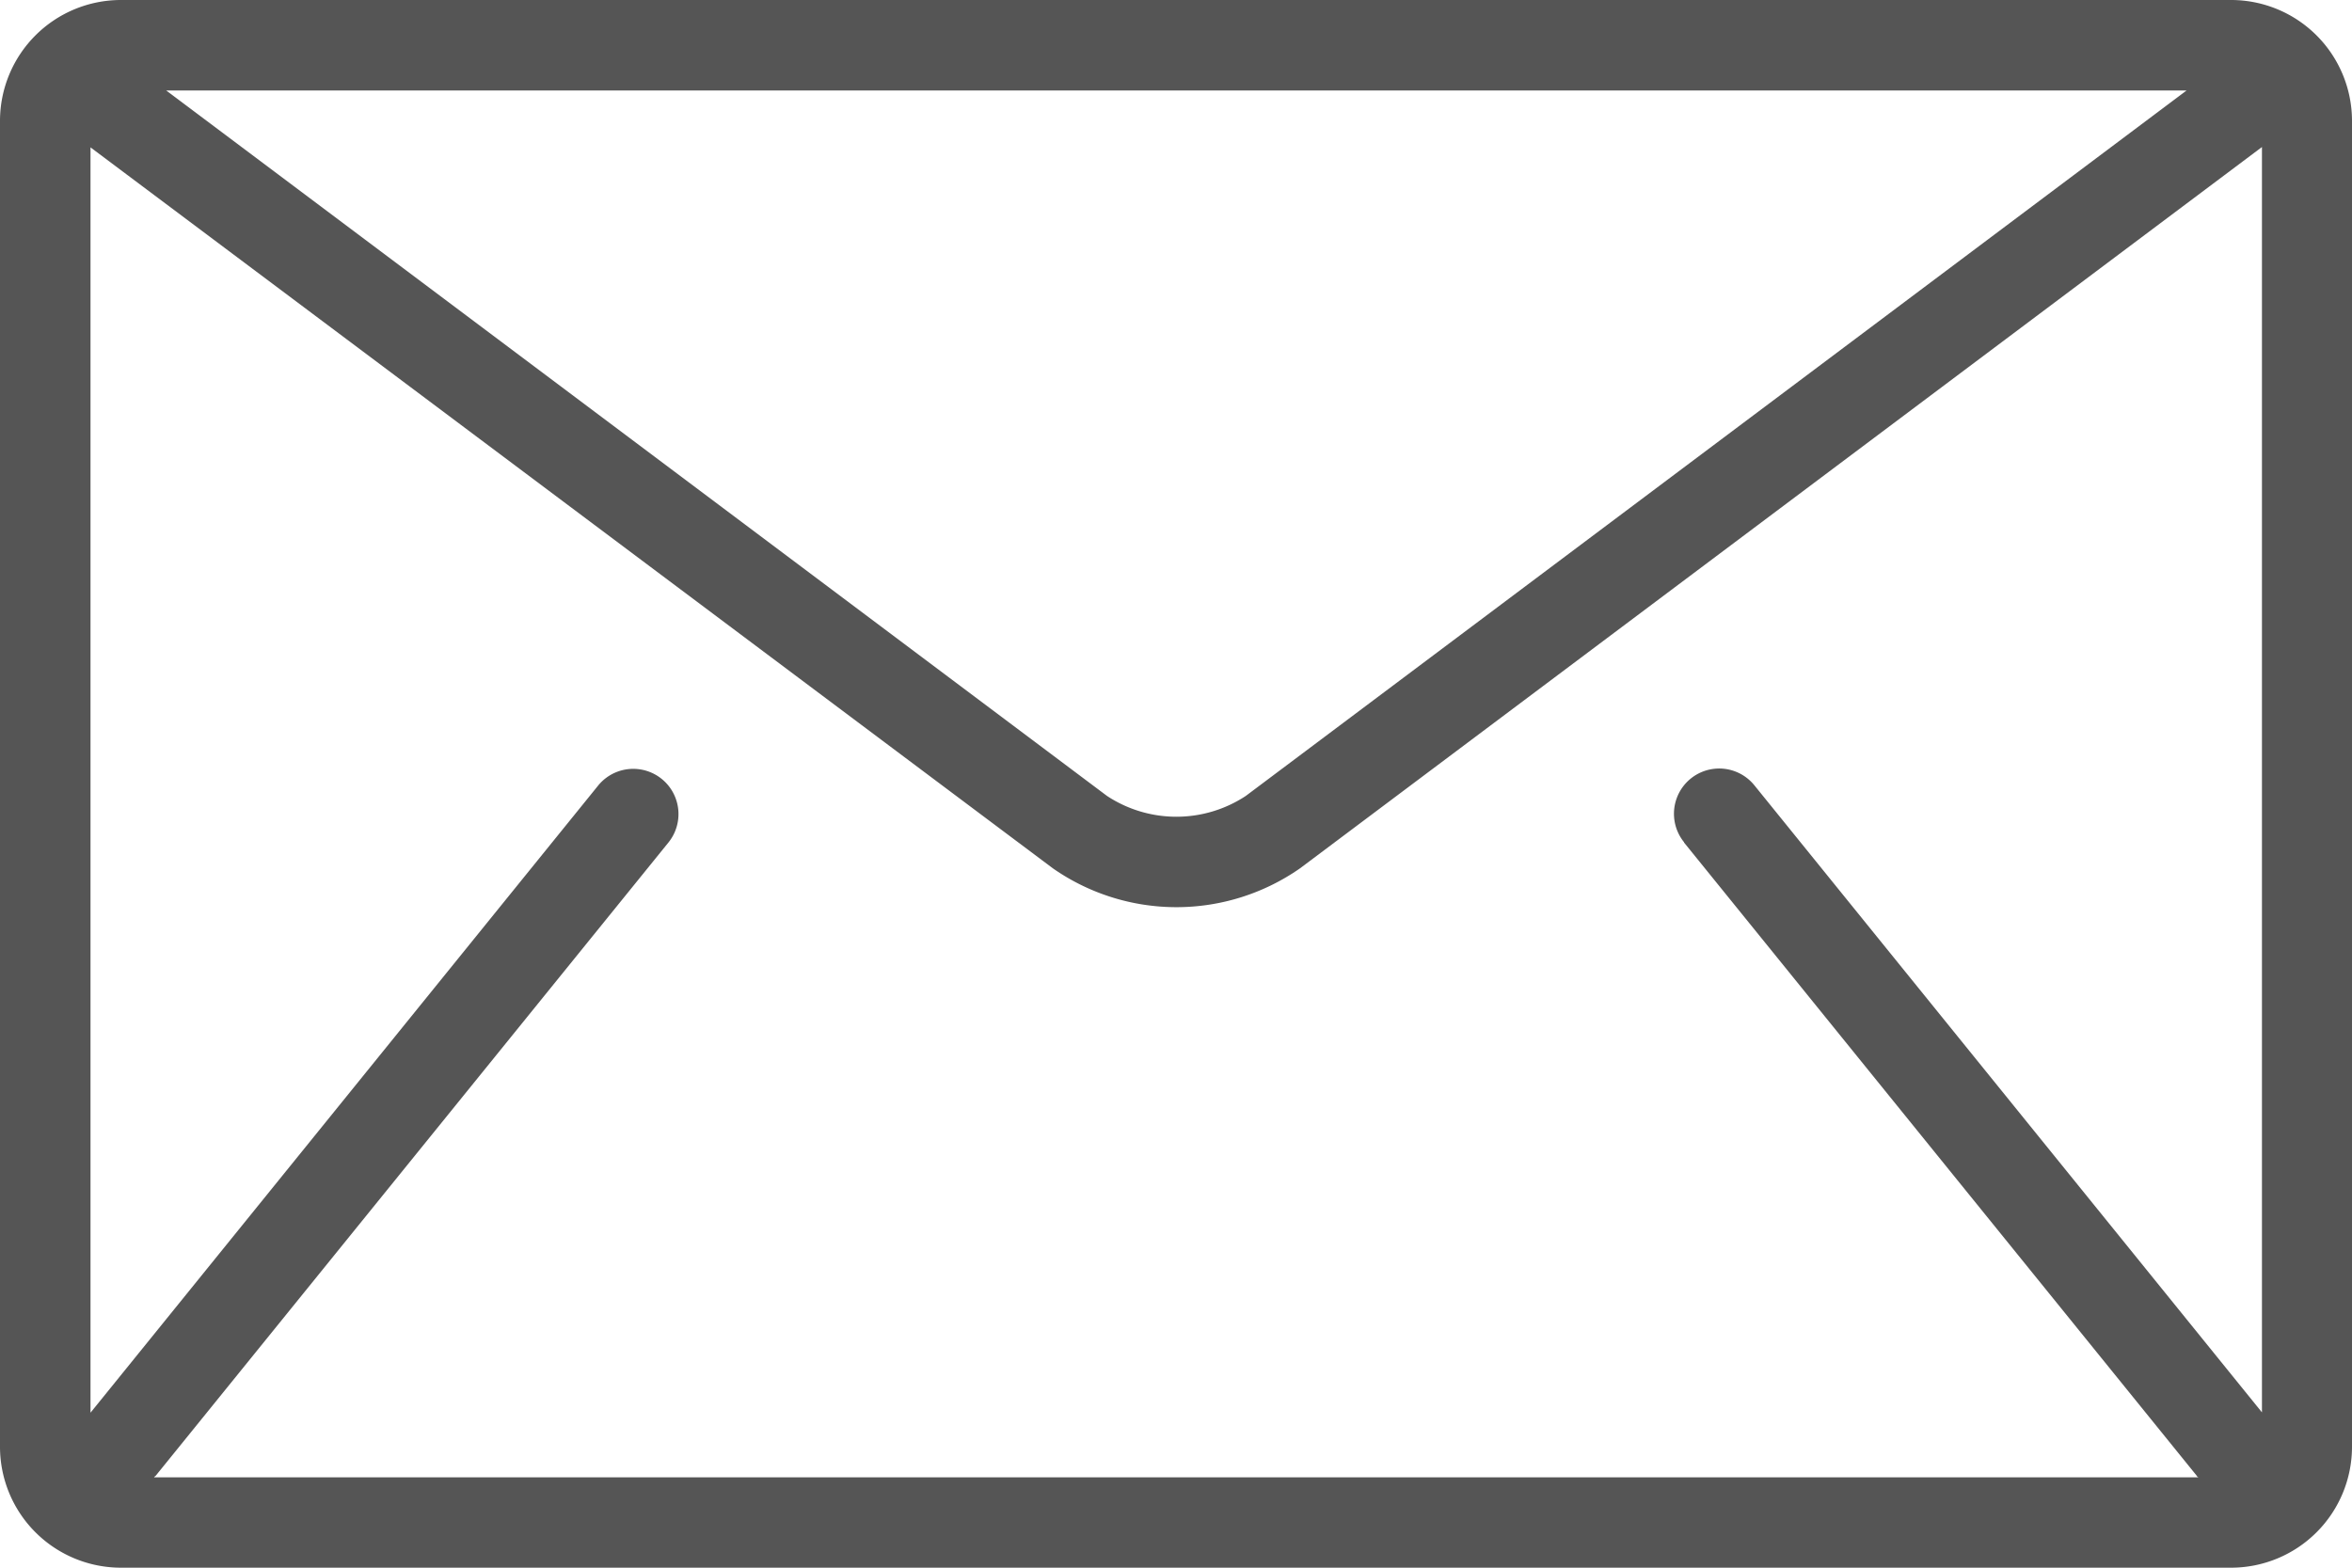 <svg id="Group_46" data-name="Group 46" xmlns="http://www.w3.org/2000/svg" width="21" height="14" viewBox="0 0 21 14">
  <g id="Group_45" data-name="Group 45">
    <path id="Path_64" data-name="Path 64" d="M19.923,85.333H1.077A1.08,1.08,0,0,0,0,86.41V98.256a1.08,1.08,0,0,0,1.077,1.077H19.923A1.08,1.08,0,0,0,21,98.256V86.41A1.08,1.08,0,0,0,19.923,85.333Zm-.4.808-8.4,6.3a1.126,1.126,0,0,1-1.239,0l-8.4-6.3Zm-4.487,6.716,4.577,5.654c0,.006.01.01.015.015H1.376c0-.005.01-.009.015-.015l4.577-5.654a.4.4,0,0,0-.628-.508l-4.532,5.6v-11.3L9.4,93.087a1.928,1.928,0,0,0,2.208,0l8.588-6.441v11.3l-4.532-5.6a.4.4,0,0,0-.628.508Z" transform="translate(0 -85.333)" fill="#555"/>
  </g>
</svg>
